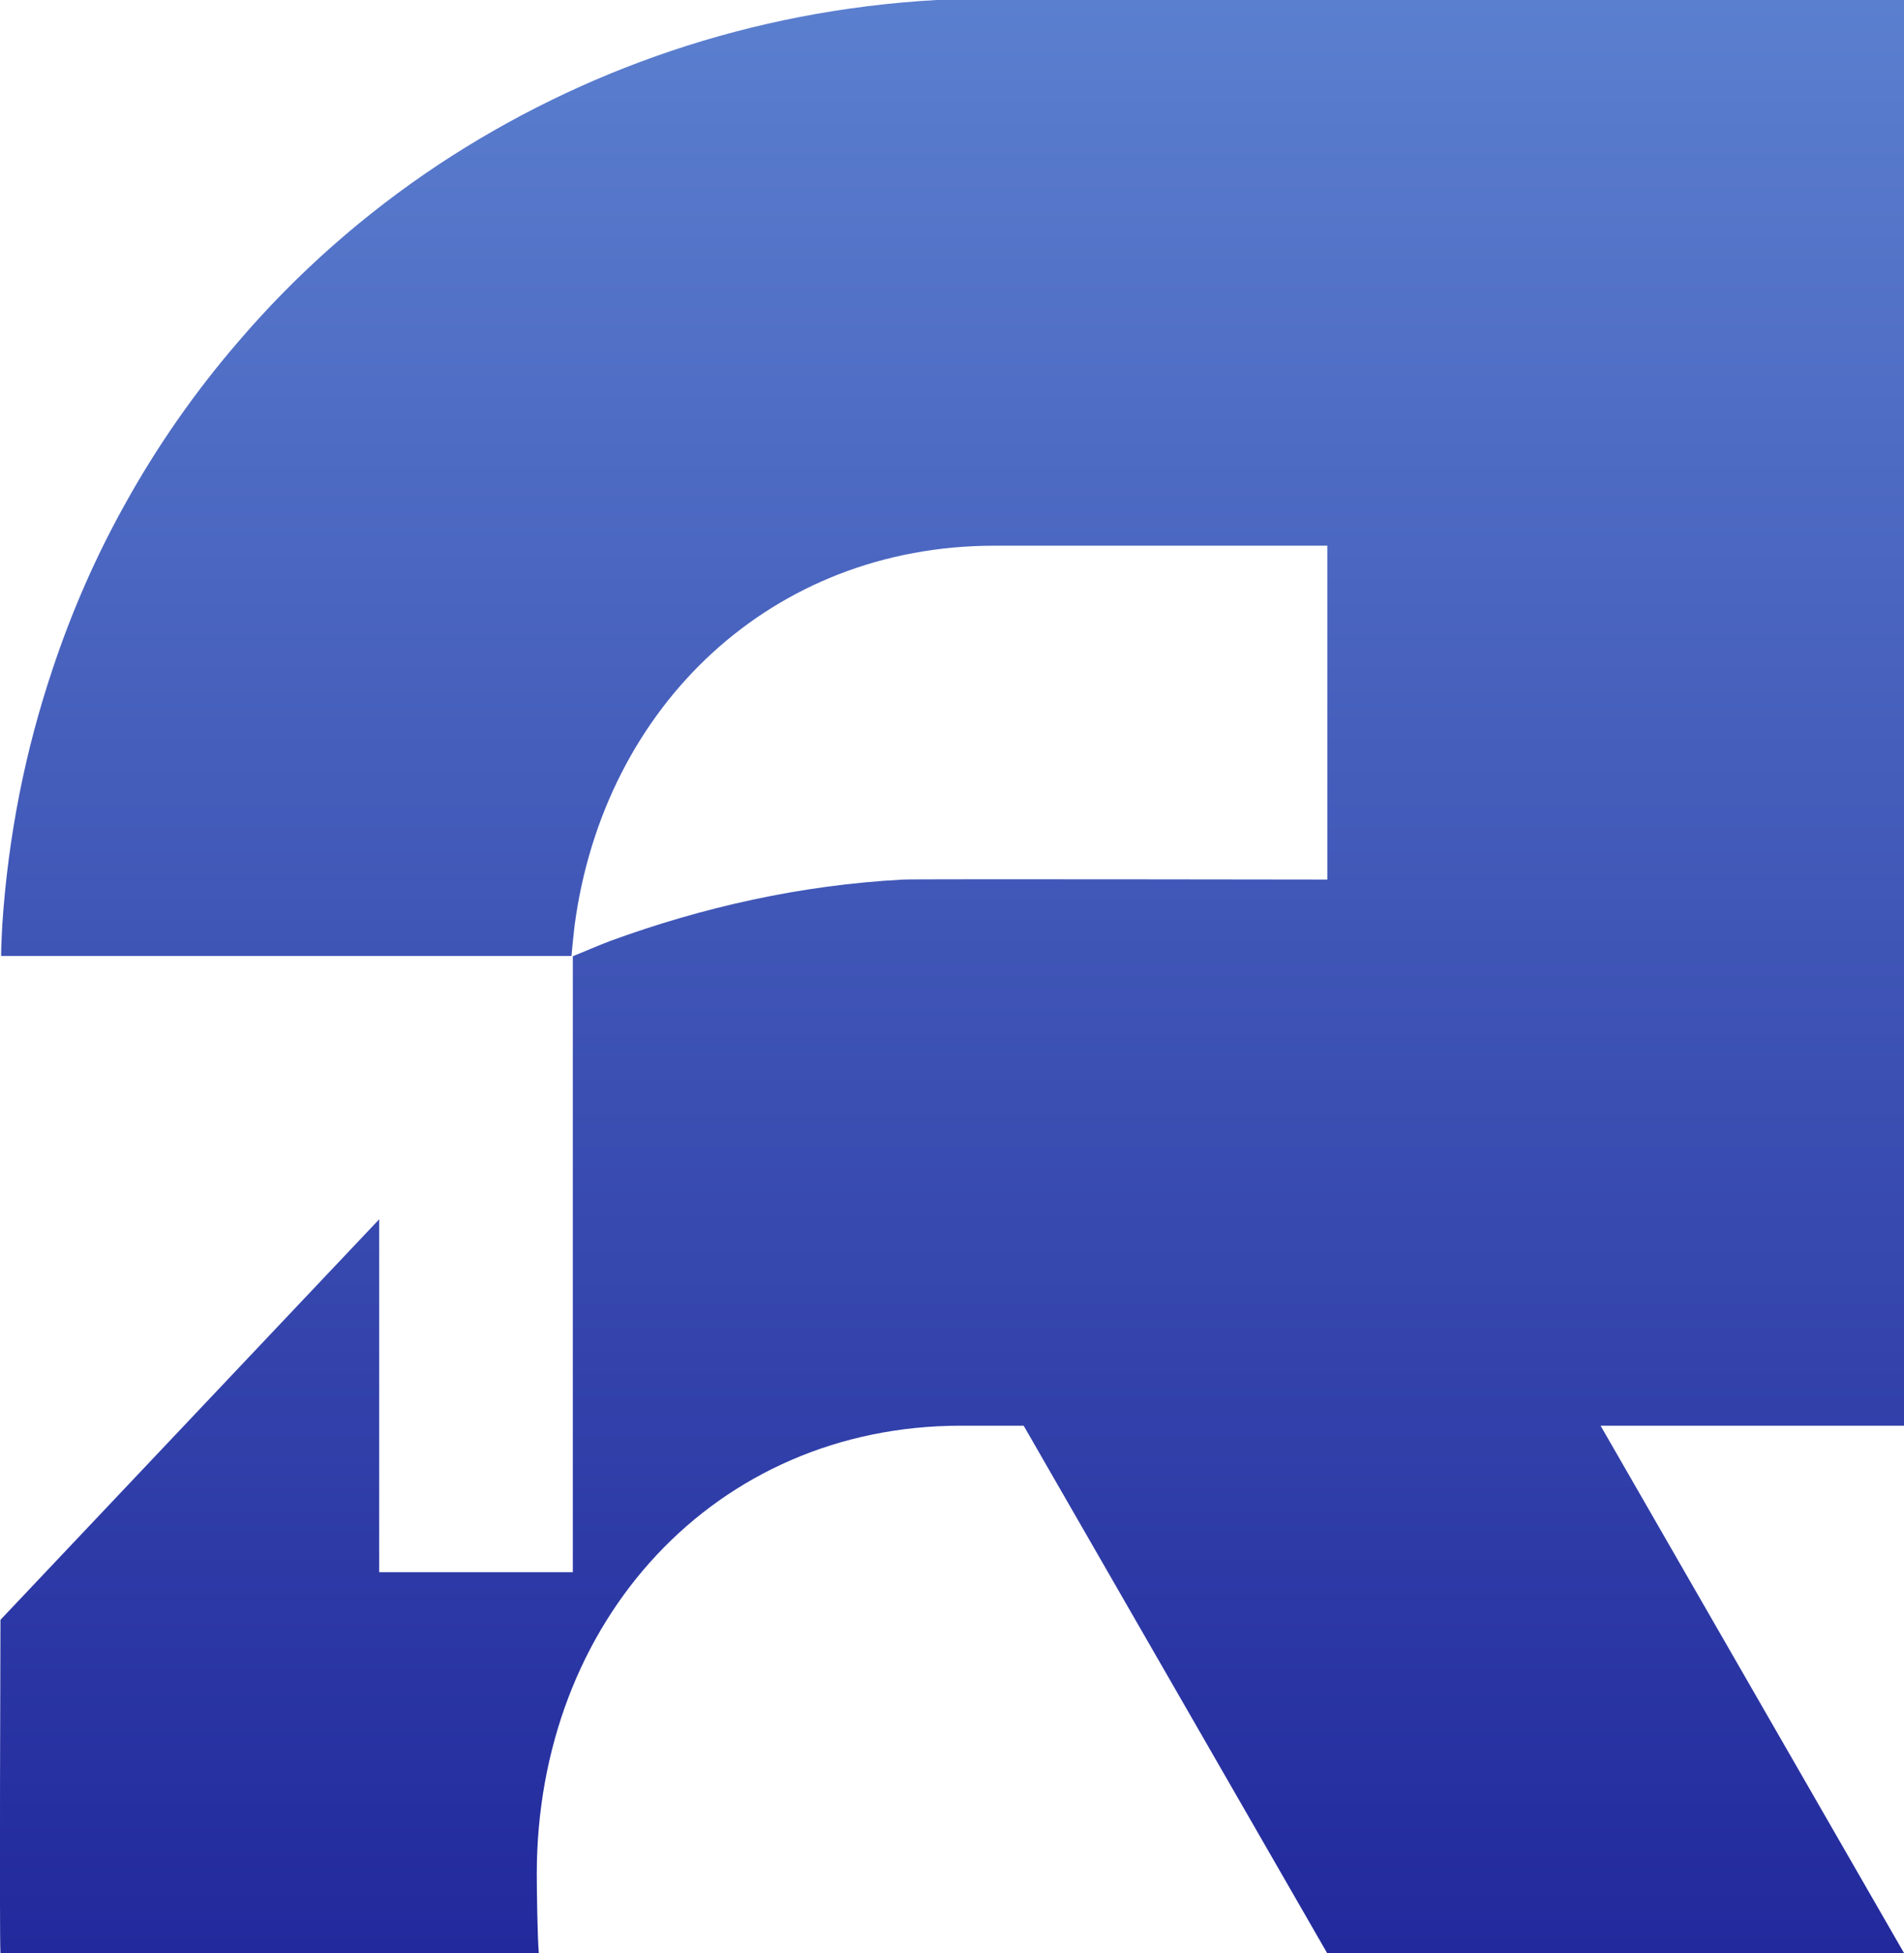 <?xml version="1.0" encoding="UTF-8"?>
<svg id="Layer_2" data-name="Layer 2" xmlns="http://www.w3.org/2000/svg" xmlns:xlink="http://www.w3.org/1999/xlink" viewBox="0 0 83.96 86.11">
  <defs>
    <style>
      .cls-1 {
        fill: url(#linear-gradient);
      }
    </style>
    <linearGradient id="linear-gradient" x1="41.98" y1="0" x2="41.98" y2="86.11" gradientUnits="userSpaceOnUse">
      <stop offset="0" stop-color="#5b7fcf"/>
      <stop offset="1" stop-color="#22299c"/>
    </linearGradient>
  </defs>
  <g id="Layer_1-2" data-name="Layer 1">
    <path class="cls-1" d="M83.96,62.86h-13.38l13.38,23.25h-25.44l-13.38-23.25h-2.77c-10.82,0-18.7,8.59-18.7,19.78,0,.7.03,2.79.09,3.47H.02c-.05-.68,0-14.46,0-14.69l16.7-17.66v15.56h8.54v-27.16c.55-.22,1.11-.47,1.67-.68,4.03-1.47,8.35-2.46,12.91-2.7.3-.03,18.69,0,18.69,0v-14.72h-14.68c-9.81,0-17.22,7.06-18.51,16.73-.05.41-.1.93-.14,1.36,0,0,0,0,0,0H.05c0-.42.03-.93.05-1.36.26-3.94,1.02-7.72,2.22-11.29.84-2.53,1.9-4.95,3.17-7.23,1.43-2.59,3.13-5.02,5.04-7.23,2.55-2.98,5.53-5.61,8.82-7.79C25.63,3.1,33.11.46,41.29,0,41.59,0,83.96,0,83.96,0v62.86Z"/>
  </g>
</svg>